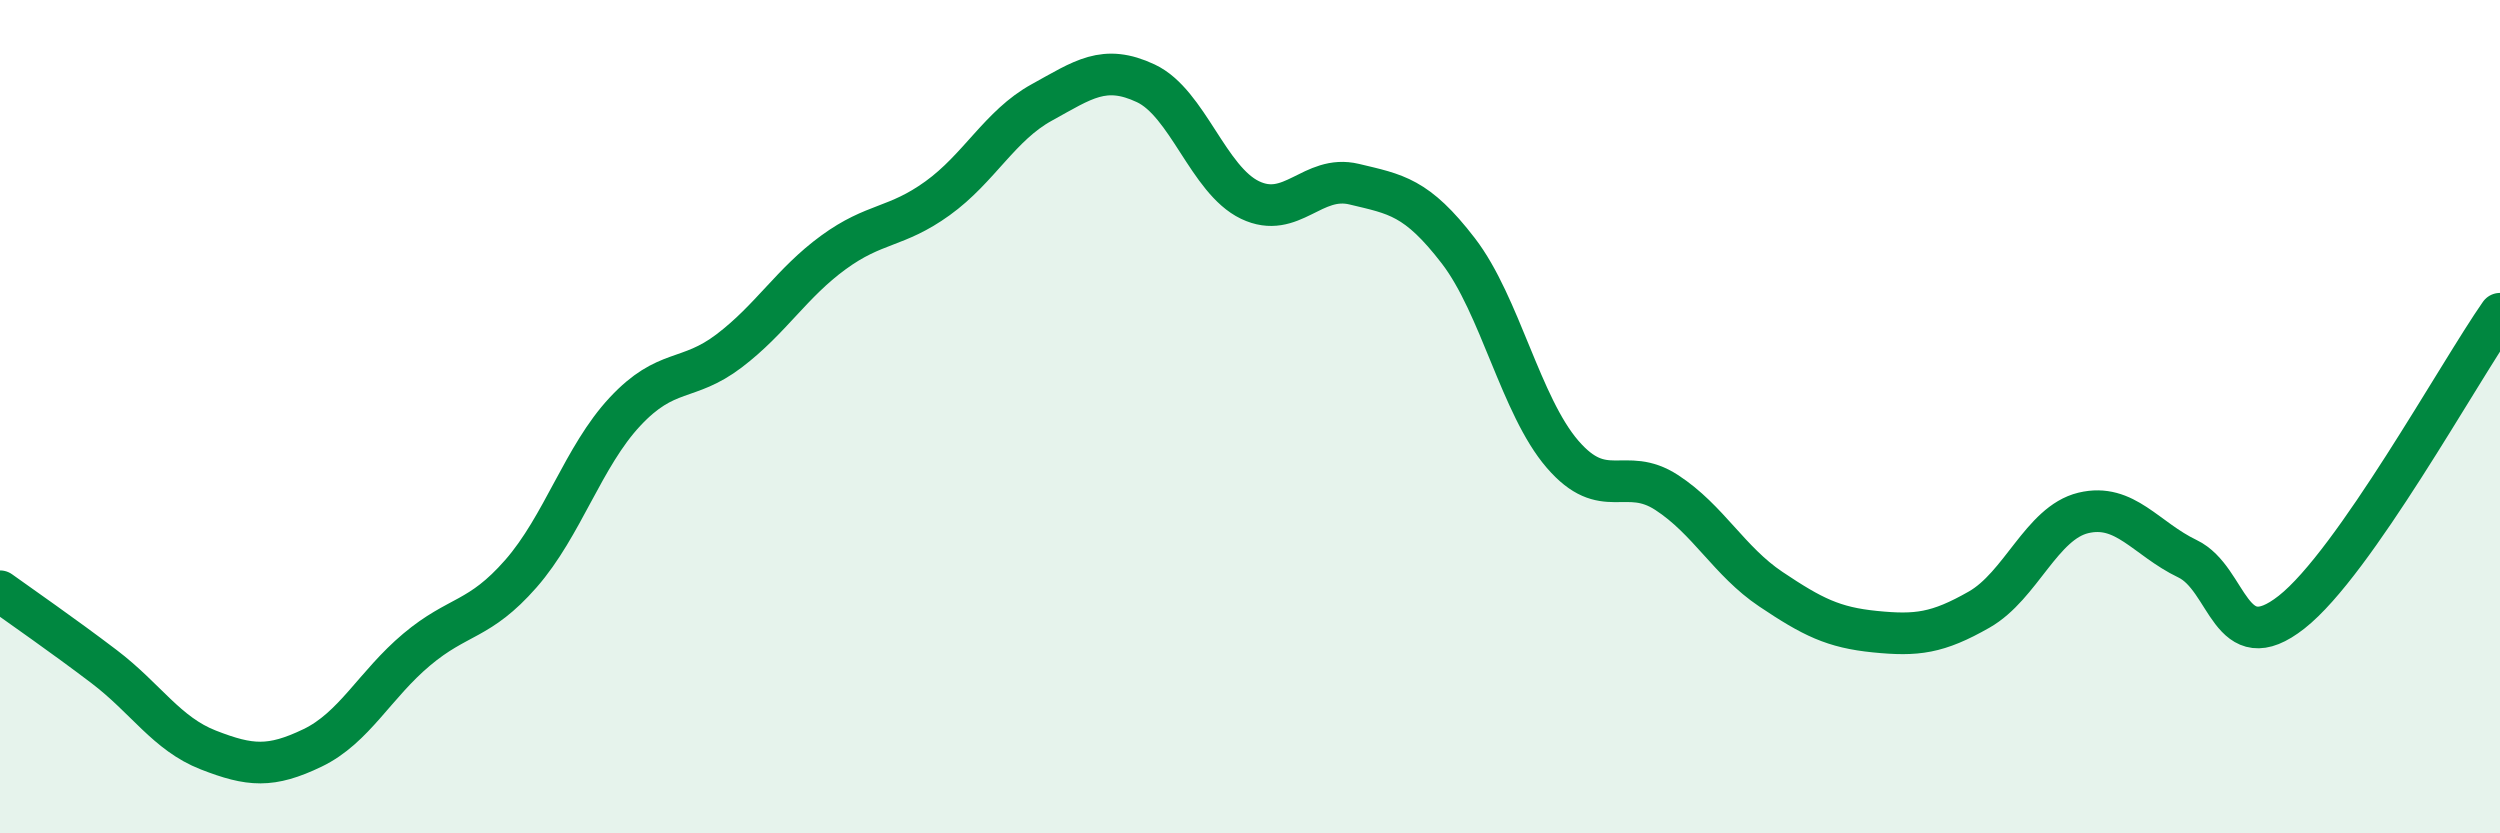 
    <svg width="60" height="20" viewBox="0 0 60 20" xmlns="http://www.w3.org/2000/svg">
      <path
        d="M 0,14.19 C 0.5,14.55 1.5,15.24 2.5,16 C 3.5,16.76 4,17.61 5,18 C 6,18.39 6.5,18.43 7.5,17.95 C 8.5,17.47 9,16.43 10,15.59 C 11,14.75 11.5,14.91 12.5,13.77 C 13.5,12.63 14,10.95 15,9.88 C 16,8.81 16.5,9.18 17.5,8.42 C 18.5,7.66 19,6.79 20,6.06 C 21,5.33 21.5,5.48 22.5,4.76 C 23.5,4.04 24,3.01 25,2.46 C 26,1.91 26.5,1.53 27.5,2 C 28.5,2.47 29,4.32 30,4.8 C 31,5.28 31.5,4.18 32.5,4.42 C 33.5,4.66 34,4.72 35,6.02 C 36,7.32 36.5,9.74 37.5,10.9 C 38.5,12.06 39,11.17 40,11.82 C 41,12.47 41.5,13.47 42.5,14.14 C 43.5,14.81 44,15.06 45,15.16 C 46,15.26 46.5,15.2 47.5,14.63 C 48.5,14.06 49,12.55 50,12.31 C 51,12.07 51.5,12.93 52.5,13.41 C 53.5,13.89 53.5,15.87 55,14.69 C 56.5,13.51 59,8.96 60,7.53L60 20L0 20Z"
        fill="#008740"
        opacity="0.1"
        stroke-linecap="round"
        stroke-linejoin="round"
      />
      <path
        d="M 0,14.19 C 0.5,14.55 1.5,15.24 2.5,16 C 3.5,16.76 4,17.61 5,18 C 6,18.39 6.5,18.43 7.5,17.95 C 8.5,17.47 9,16.43 10,15.59 C 11,14.75 11.5,14.91 12.5,13.77 C 13.5,12.63 14,10.95 15,9.88 C 16,8.81 16.5,9.18 17.5,8.42 C 18.5,7.66 19,6.79 20,6.06 C 21,5.33 21.5,5.48 22.5,4.76 C 23.5,4.04 24,3.01 25,2.46 C 26,1.91 26.5,1.53 27.5,2 C 28.5,2.47 29,4.32 30,4.8 C 31,5.28 31.5,4.18 32.5,4.42 C 33.5,4.66 34,4.72 35,6.02 C 36,7.32 36.5,9.74 37.5,10.9 C 38.5,12.06 39,11.17 40,11.82 C 41,12.47 41.5,13.47 42.5,14.14 C 43.5,14.81 44,15.06 45,15.16 C 46,15.26 46.5,15.2 47.5,14.63 C 48.5,14.06 49,12.55 50,12.31 C 51,12.07 51.5,12.93 52.5,13.41 C 53.5,13.89 53.5,15.87 55,14.69 C 56.5,13.51 59,8.96 60,7.53"
        stroke="#008740"
        stroke-width="1"
        fill="none"
        stroke-linecap="round"
        stroke-linejoin="round"
      />
    </svg>
  